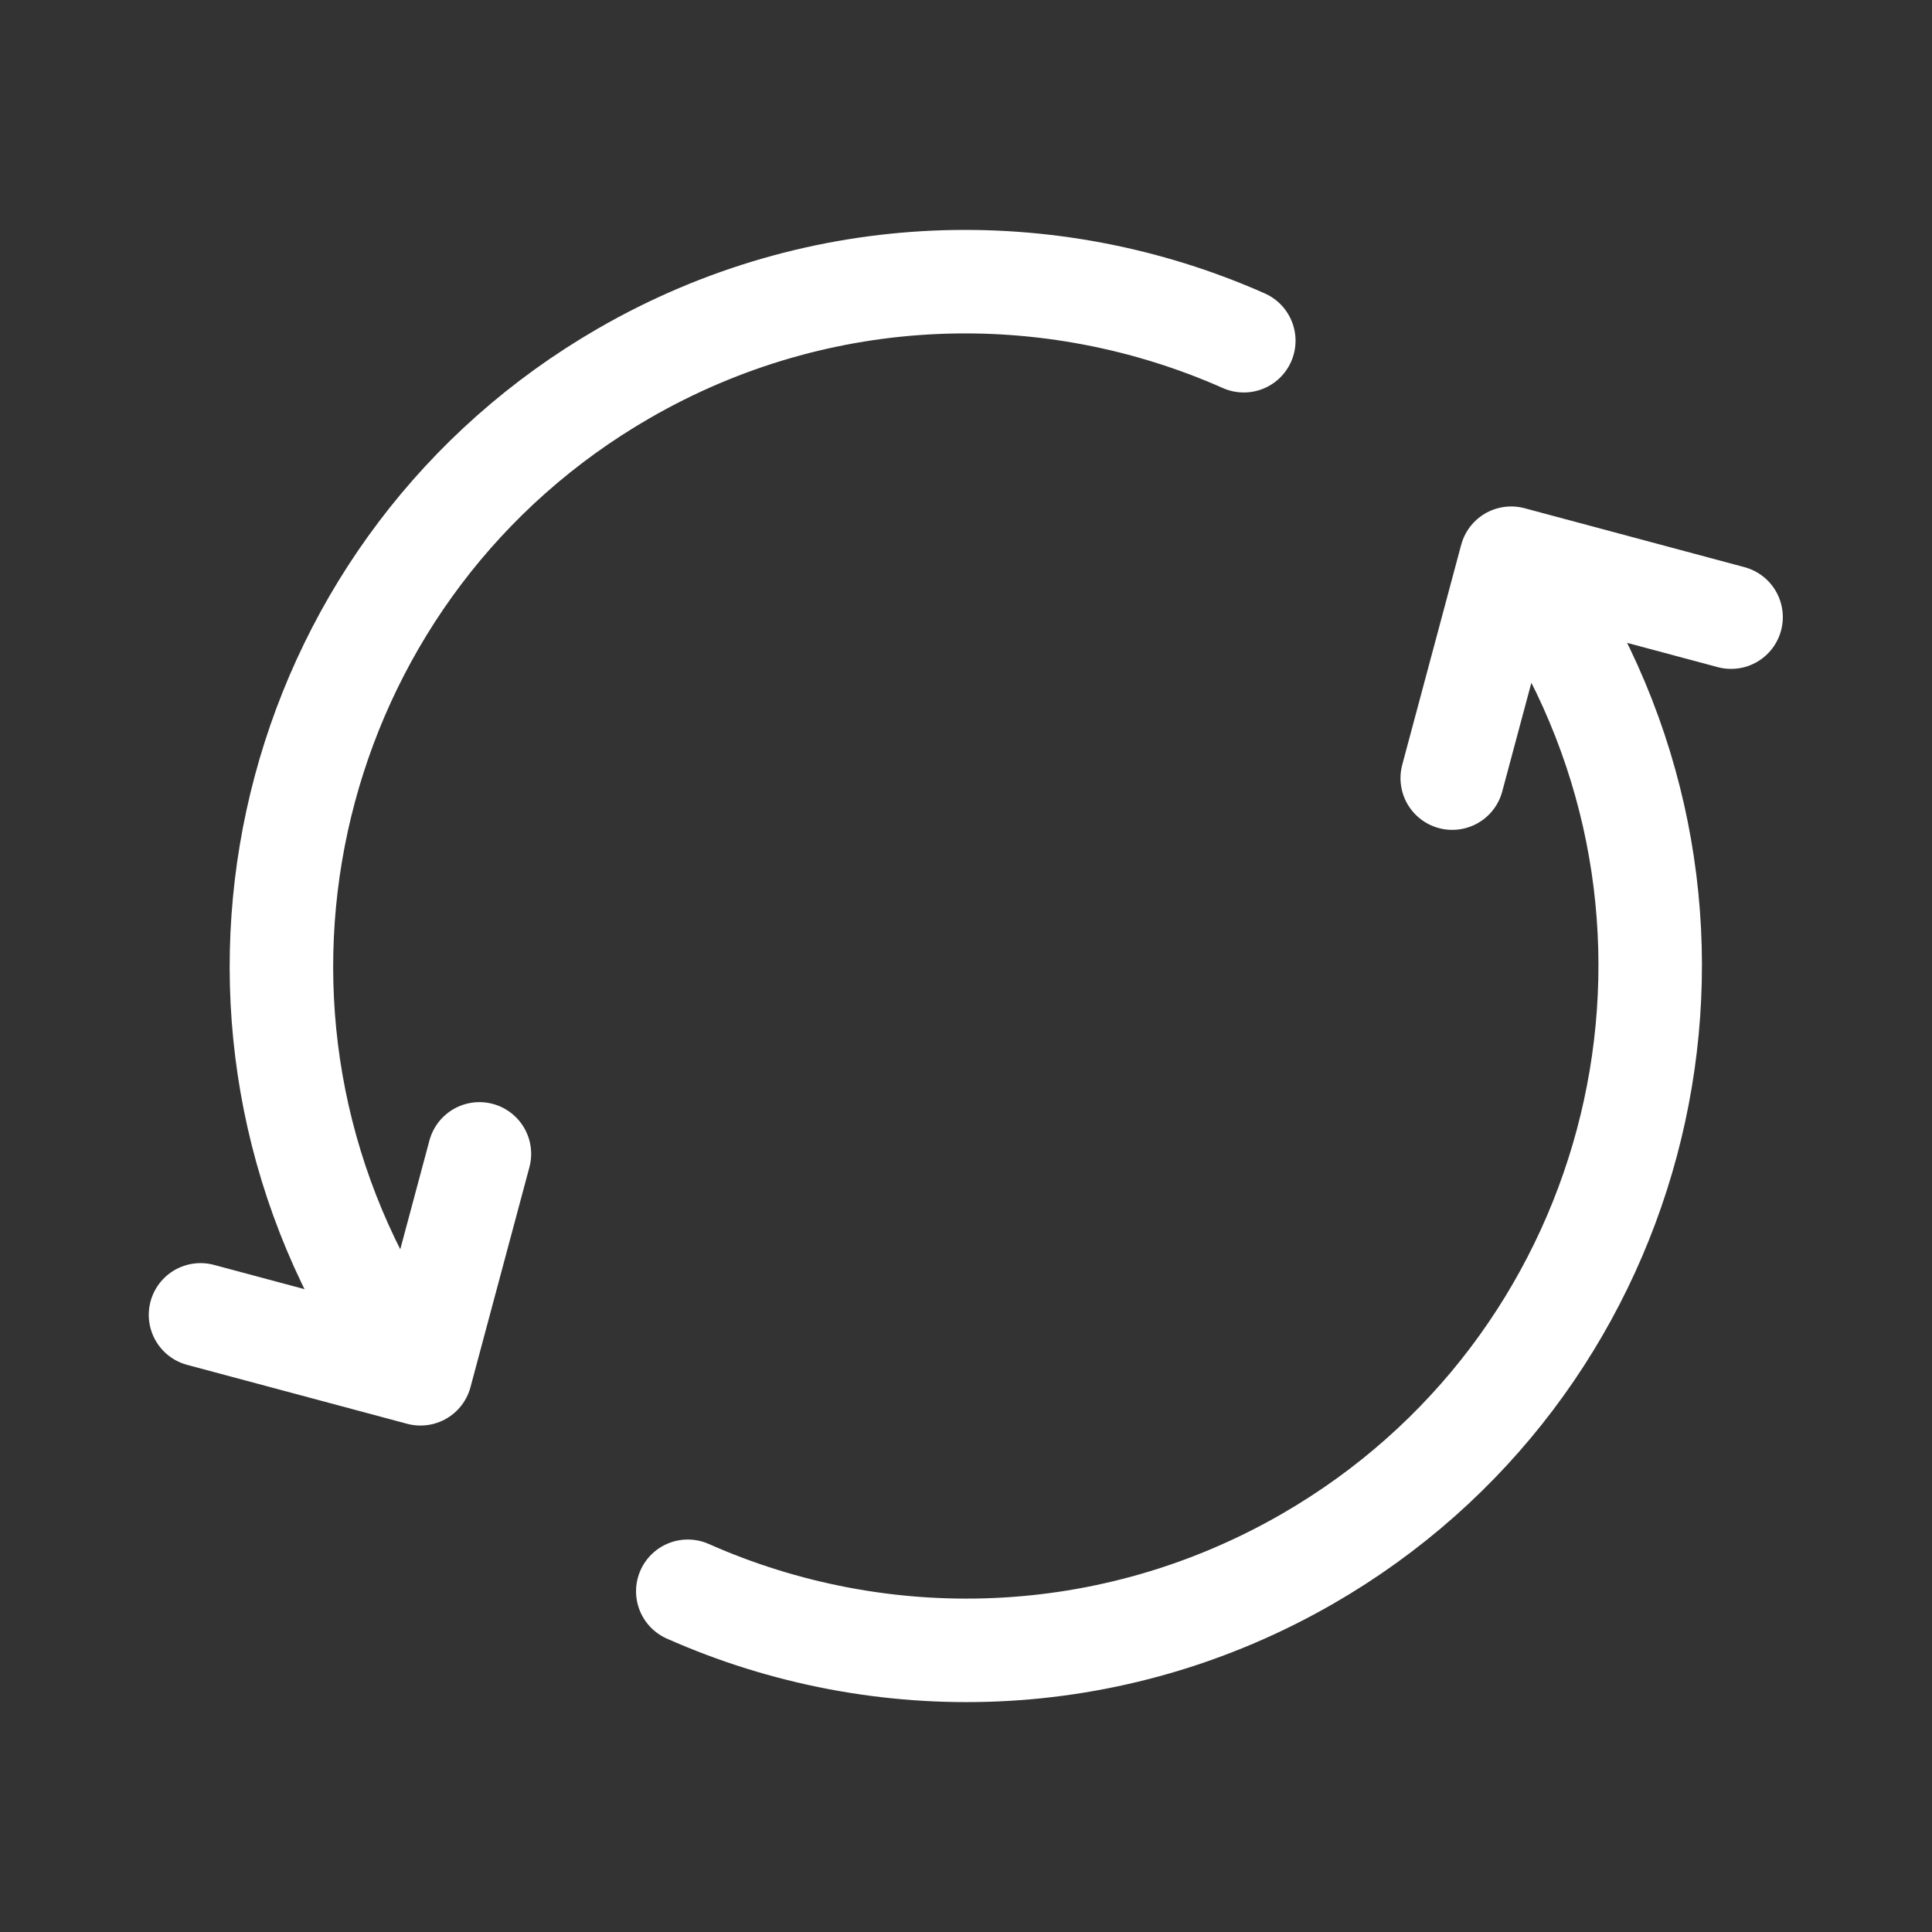 <svg width="28" height="28" viewBox="0 0 28 28" fill="none" xmlns="http://www.w3.org/2000/svg">
<rect x="0" y="0" width="28" height="28" fill="#333333" stroke="none"/>
<path d="M9.968 23.062C12.767 24.304 16.101 24.236 18.956 22.588C23.699 19.85 25.324 13.785 22.586 9.042L22.294 8.537M5.409 18.959C2.67 14.216 4.296 8.151 9.039 5.412C11.893 3.764 15.227 3.697 18.026 4.938M2.906 19.056L6.094 19.91L6.948 16.723M21.047 11.277L21.901 8.09L25.088 8.944" stroke="white" stroke-width="1.5" stroke-linecap="round" stroke-linejoin="round"/>
</svg>
